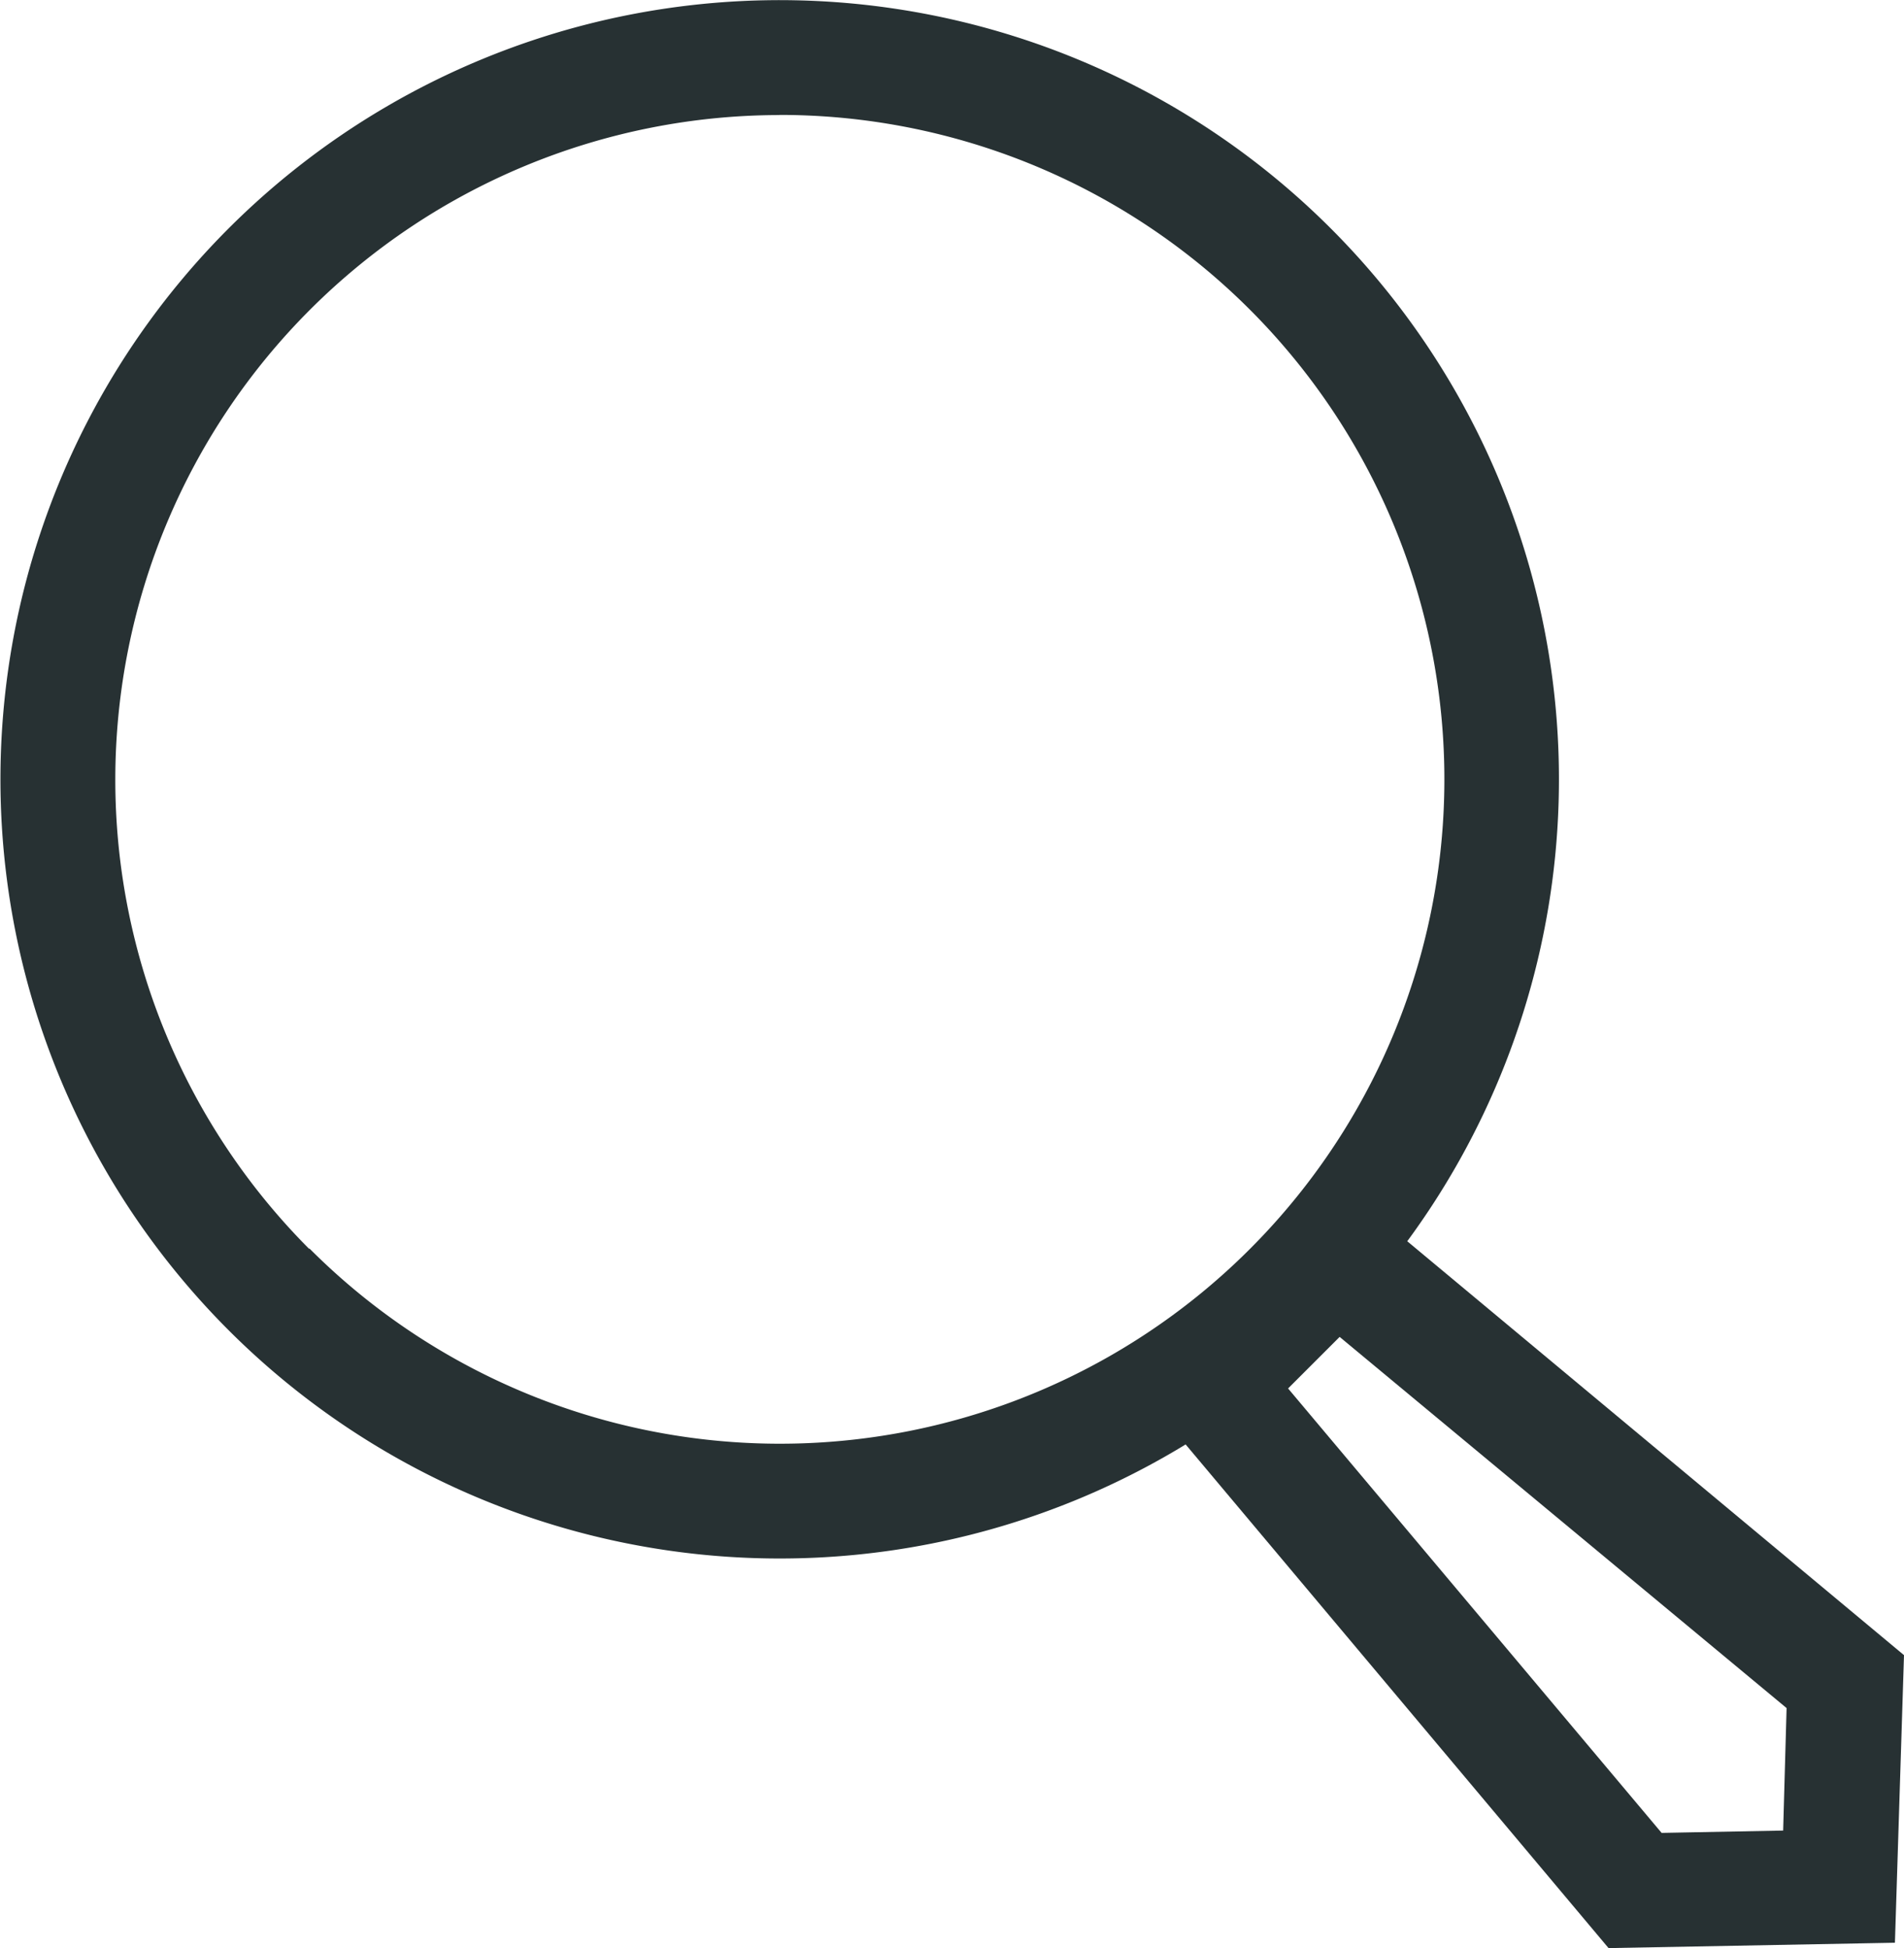 <svg id="Layer_1" data-name="Layer 1" xmlns="http://www.w3.org/2000/svg" viewBox="0 0 138.49 141.71"><defs><style>.cls-1{fill:#273133;}</style></defs><title>icon-search</title><g id="Group_29" data-name="Group 29"><path id="Path_54" data-name="Path 54" class="cls-1" d="M56.69,113.37A56.68,56.68,0,1,1,96.78,96.78,56.67,56.67,0,0,1,56.69,113.37Zm0-105A48.35,48.35,0,0,0,22.47,90.83l.05,0A48.33,48.33,0,1,0,56.69,8.36Z" transform="translate(0 0)"/></g><g id="Group_30" data-name="Group 30"><path id="Path_55" data-name="Path 55" class="cls-1" d="M117,141.71l-34.5-41.09L96.86,85.71l41.63,34.69-.66,20.92ZM93.69,101l27.17,32.33,8.84-.17.25-8.91-32.51-27Z" transform="translate(0 0)"/></g></svg>